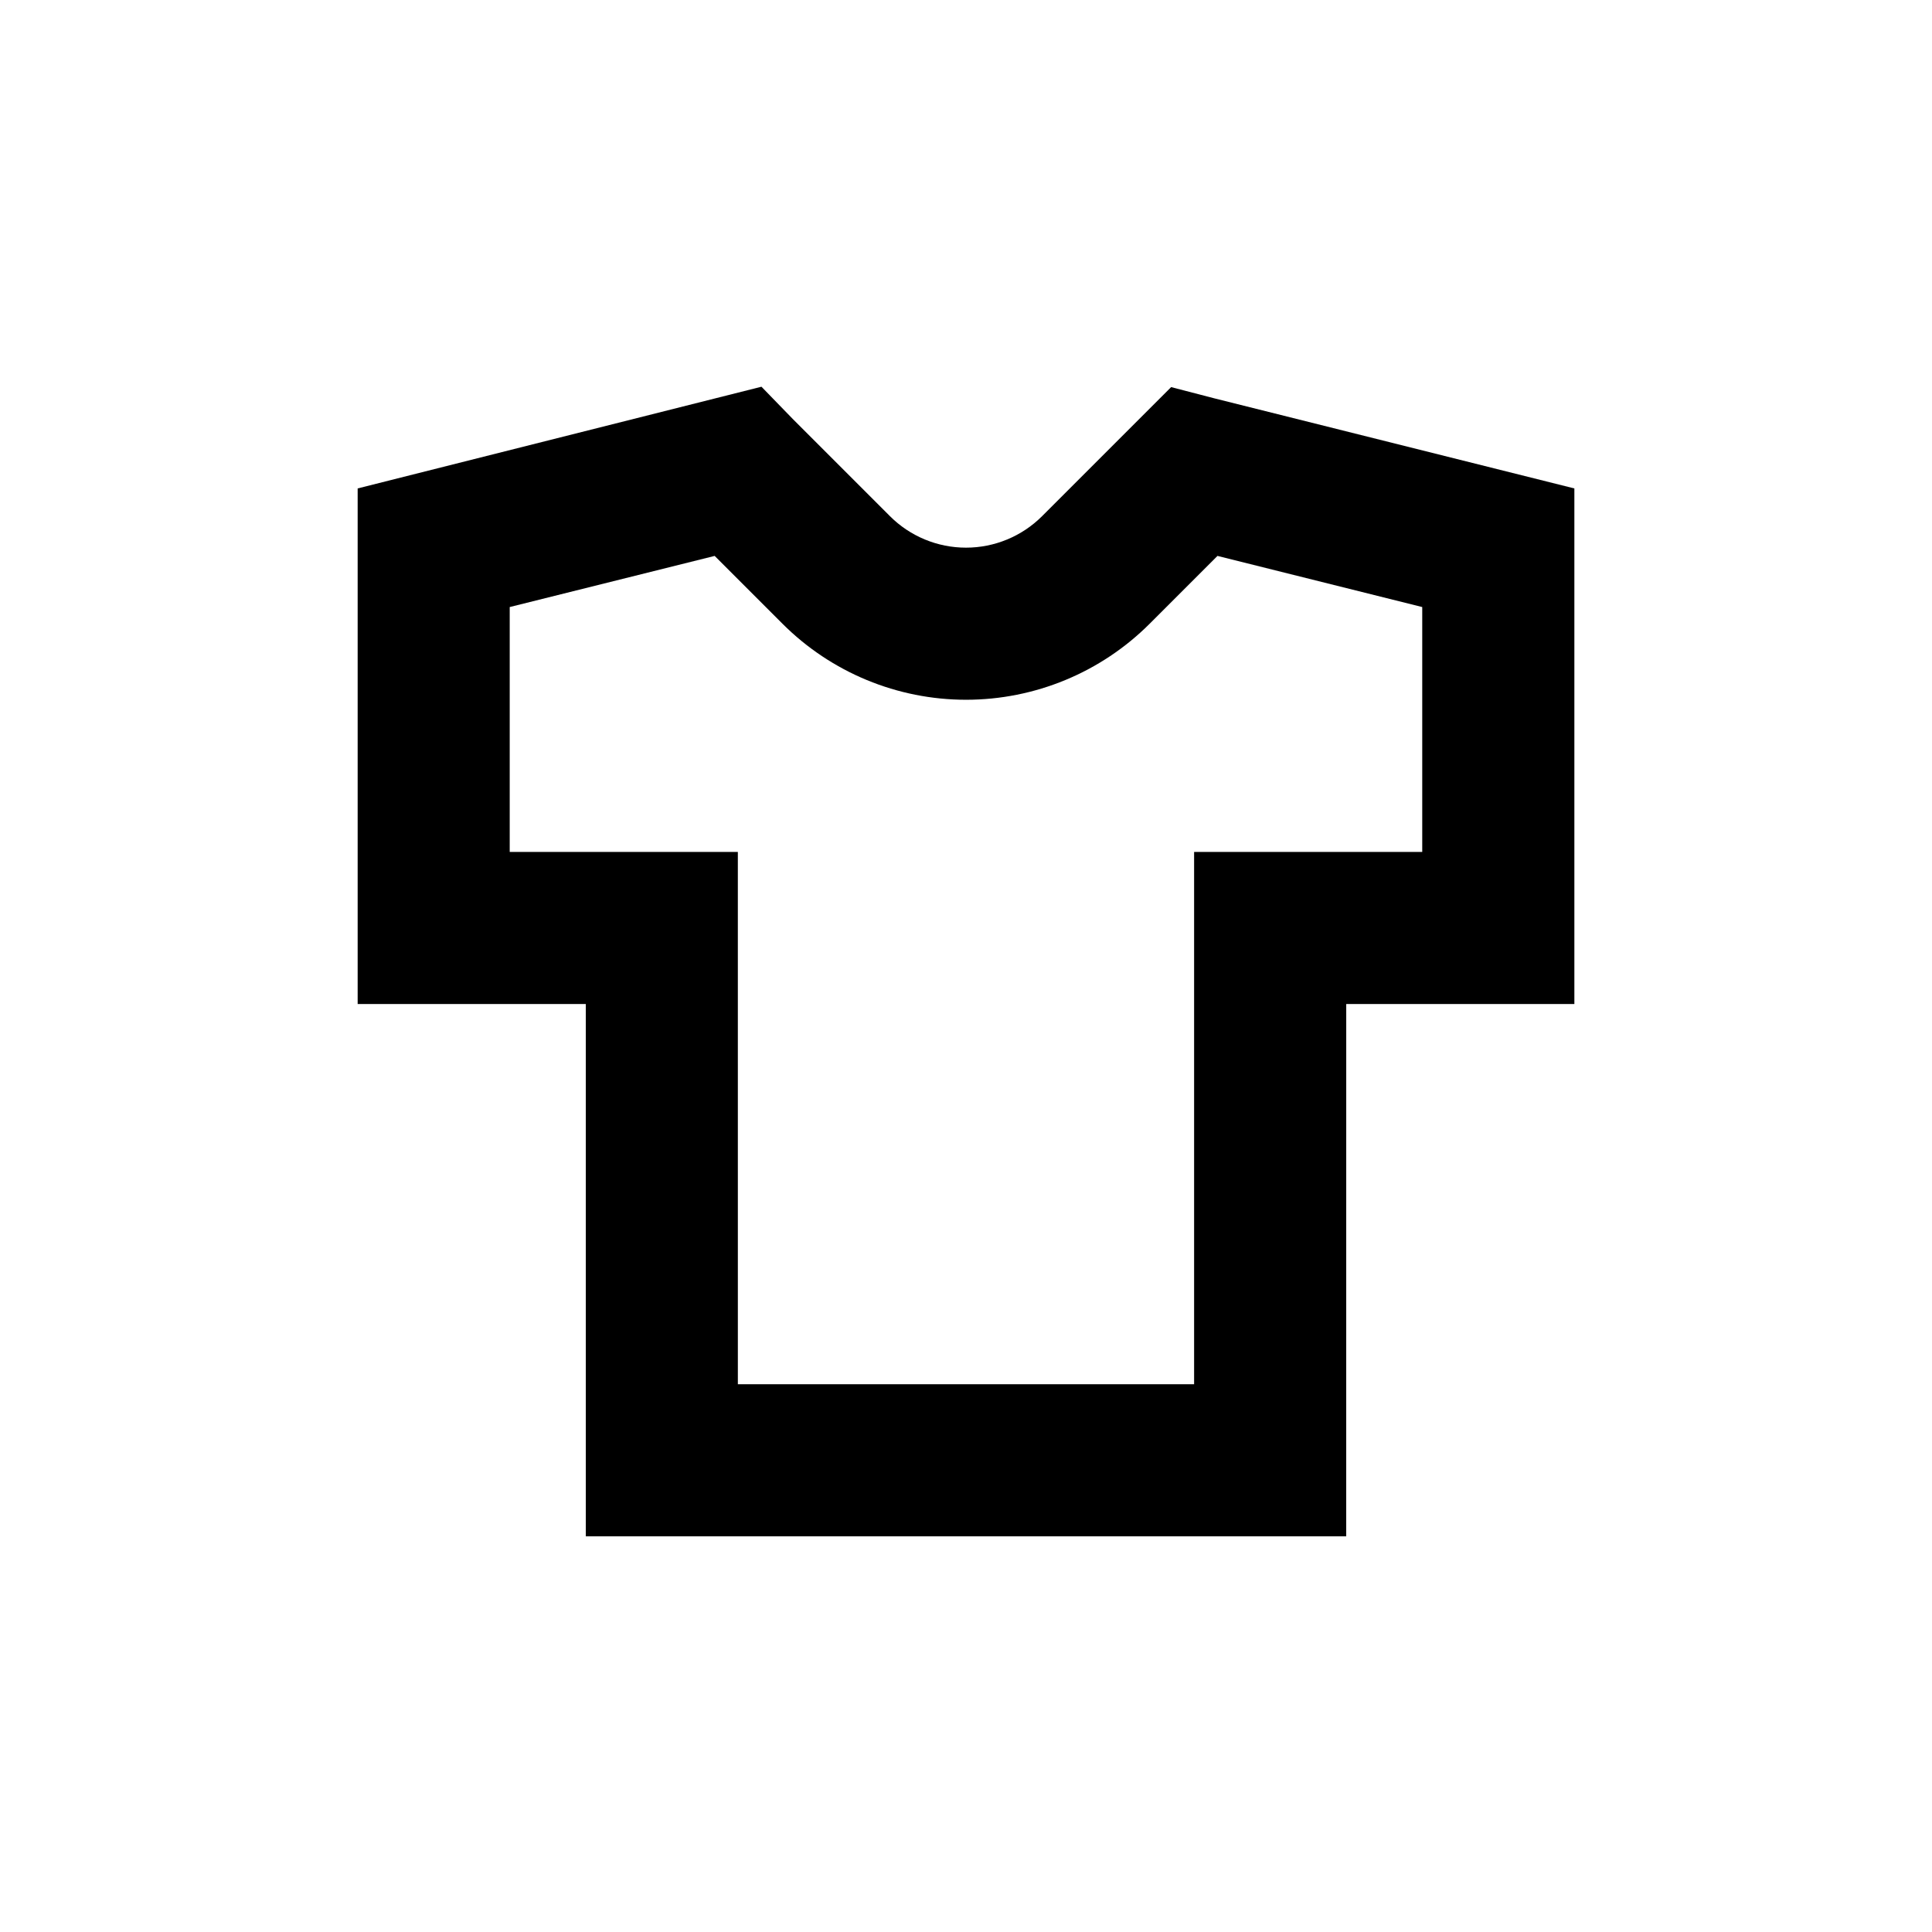 <?xml version="1.0" encoding="UTF-8"?>
<!-- Uploaded to: ICON Repo, www.iconrepo.com, Generator: ICON Repo Mixer Tools -->
<svg fill="#000000" width="800px" height="800px" version="1.1" viewBox="144 144 512 512" xmlns="http://www.w3.org/2000/svg">
 <path d="m500.76 551.14h-201.52v-141.07h-60.457v-136.63l107.01-26.953 8.465 8.715 25.594 25.594c5.344 5.34 12.594 8.34 20.152 8.34 7.555 0 14.805-3 20.152-8.34l34.207-34.207 11.438 2.973 95.422 23.879v136.63h-60.457zm-161.22-40.305h120.91v-141.07h60.457v-64.891l-54.262-13.551-17.984 17.984c-12.906 12.895-30.402 20.137-48.645 20.137-18.242 0-35.738-7.242-48.641-20.137l-17.984-17.984-54.312 13.551v64.891h60.457z"/>
</svg>